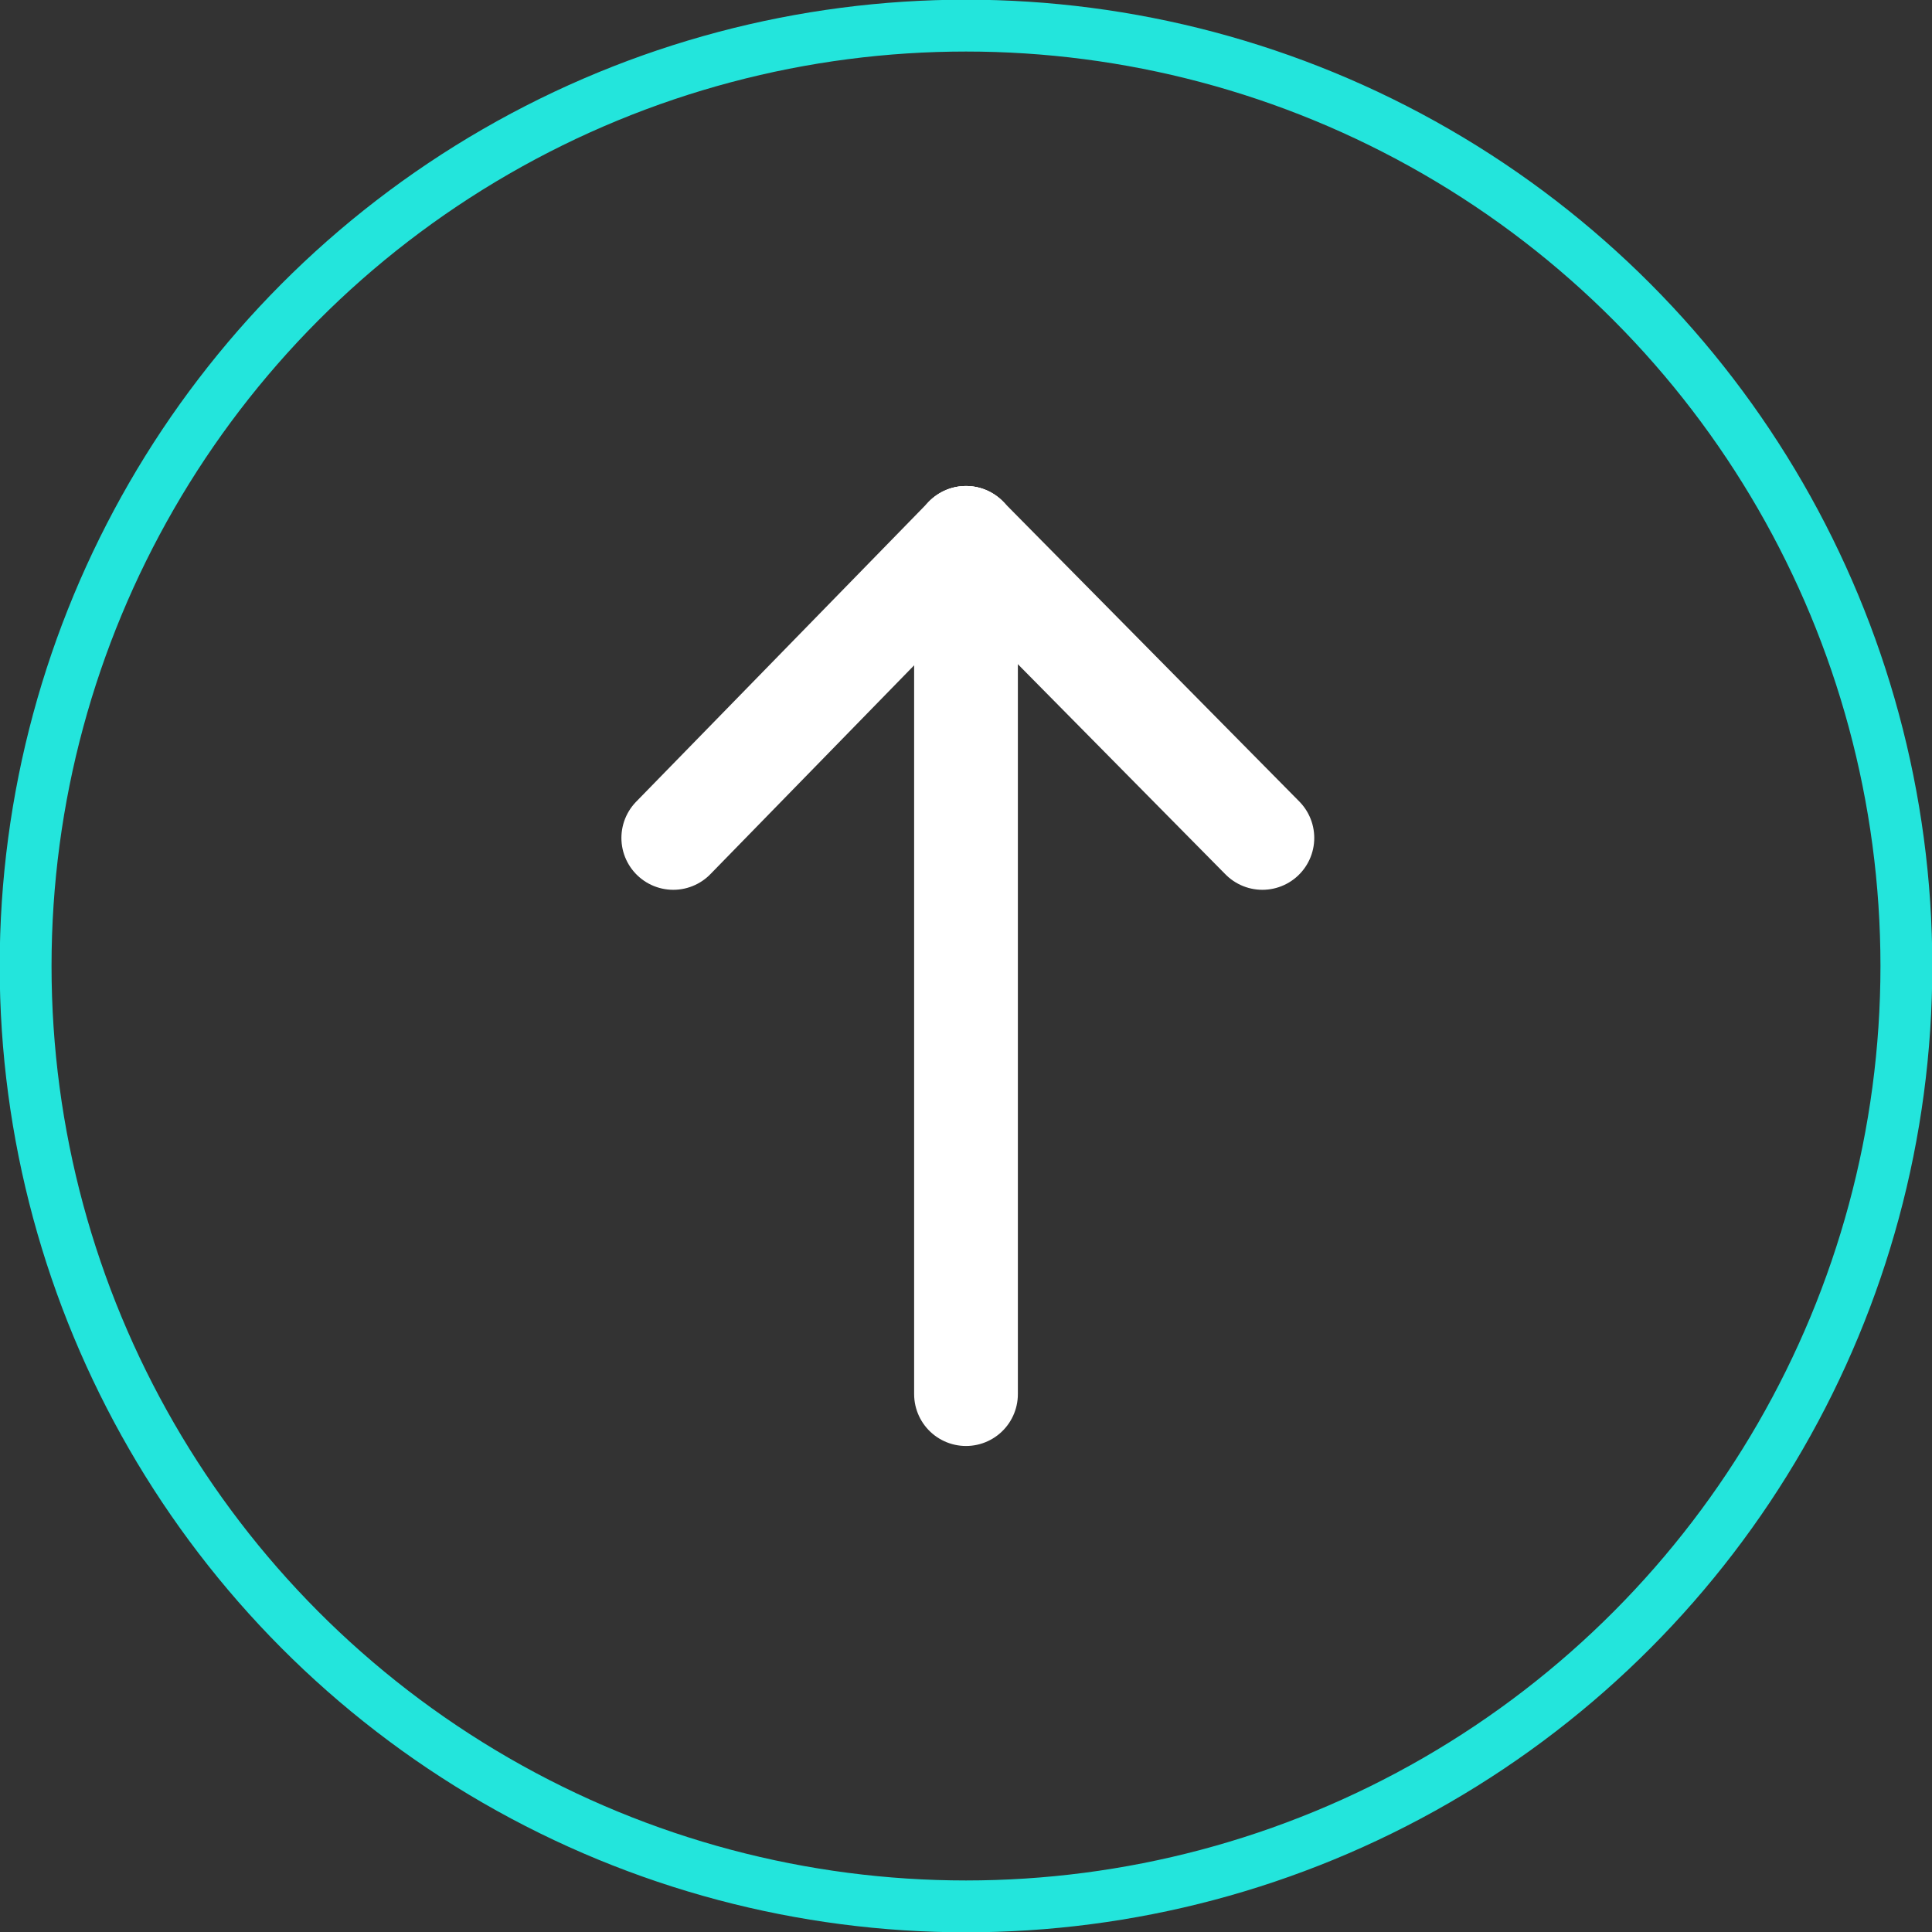 <?xml version="1.0" encoding="UTF-8"?> <!-- Generator: Adobe Illustrator 21.0.2, SVG Export Plug-In . SVG Version: 6.00 Build 0) --> <svg xmlns="http://www.w3.org/2000/svg" xmlns:xlink="http://www.w3.org/1999/xlink" id="Слой_1" x="0px" y="0px" viewBox="0 0 52.8 52.8" style="enable-background:new 0 0 52.8 52.8;" xml:space="preserve"><rect x="0" y="0" width="52.8" height="52.8" fill="#333333" stroke="none"/> <style type="text/css"> .st0{fill:none;stroke:#23E5DC;stroke-width:1.417;stroke-miterlimit:10;} .st1{fill:none;stroke:#FFFFFF;stroke-width:2.835;stroke-linecap:round;stroke-linejoin:round;} </style> <circle class="st0" cx="26.4" cy="26.4" r="25.7"></circle> <g> <line class="st1" x1="26.4" y1="38.1" x2="26.4" y2="14.7"></line> <line class="st1" x1="18.4" y1="22.9" x2="26.4" y2="14.7"></line> <line class="st1" x1="34.5" y1="22.9" x2="26.4" y2="14.7"></line> </g> </svg> 